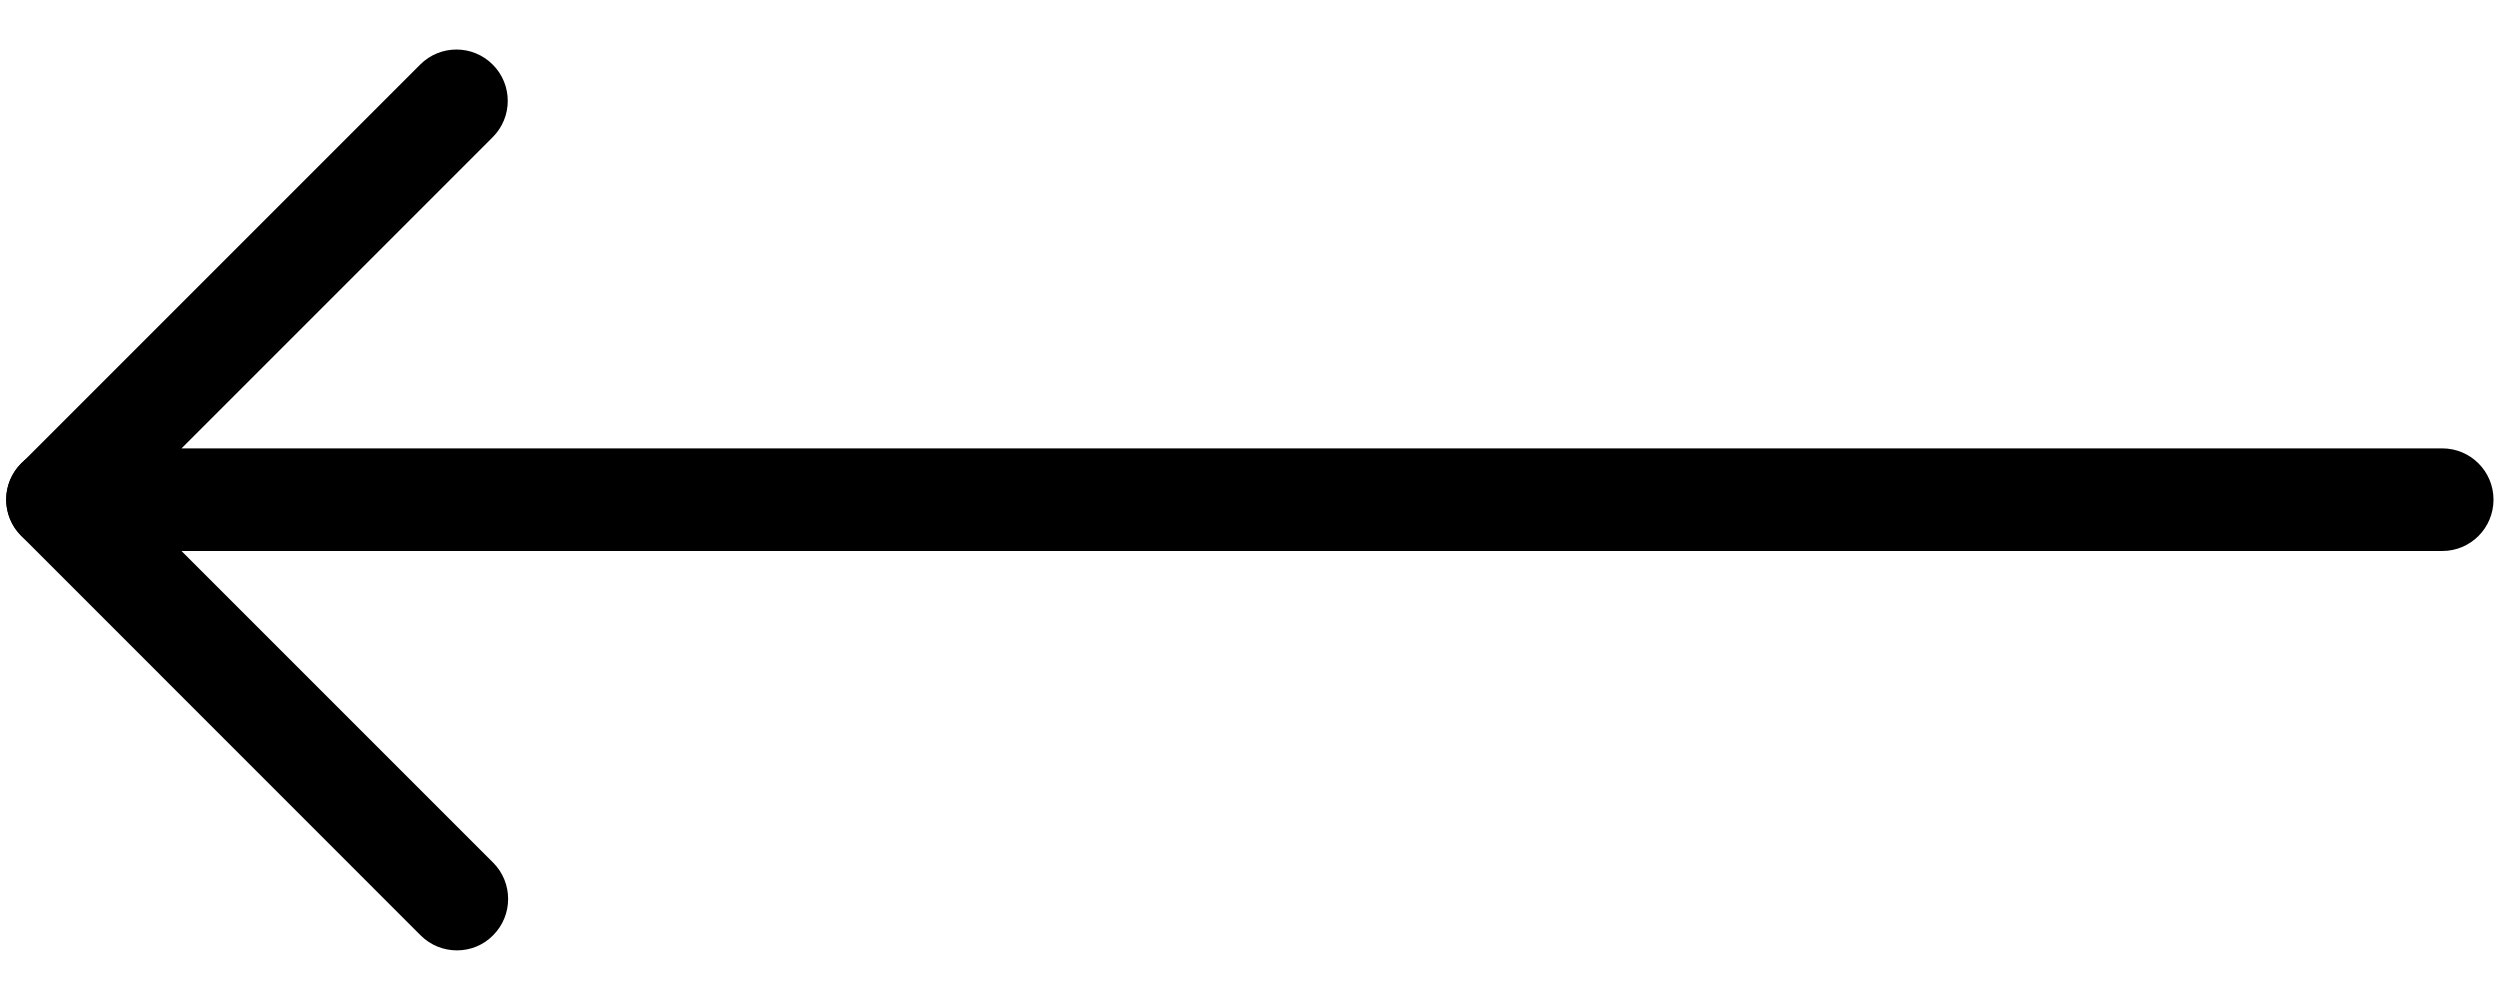 <svg width="20" height="8" viewBox="0 0 20 8" fill="none" xmlns="http://www.w3.org/2000/svg">
                <path d="M0.461 4.408H19.538C19.765 4.408 19.948 4.224 19.948 3.997C19.948 3.771 19.765 3.587 19.538 3.587H1.452L3.942 1.097C4.102 0.937 4.102 0.677 3.942 0.517C3.782 0.356 3.521 0.356 3.361 0.517L0.17 3.708C0.052 3.826 0.017 4.001 0.082 4.155C0.146 4.308 0.296 4.408 0.461 4.408Z" fill="black"/>
                <path d="M3.655 7.603C3.761 7.603 3.866 7.563 3.945 7.482C4.105 7.322 4.105 7.061 3.945 6.901L0.75 3.706C0.59 3.546 0.33 3.546 0.17 3.706C0.009 3.867 0.009 4.127 0.17 4.287L3.364 7.482C3.445 7.563 3.55 7.603 3.655 7.603Z" fill="black"/>
              </svg>  